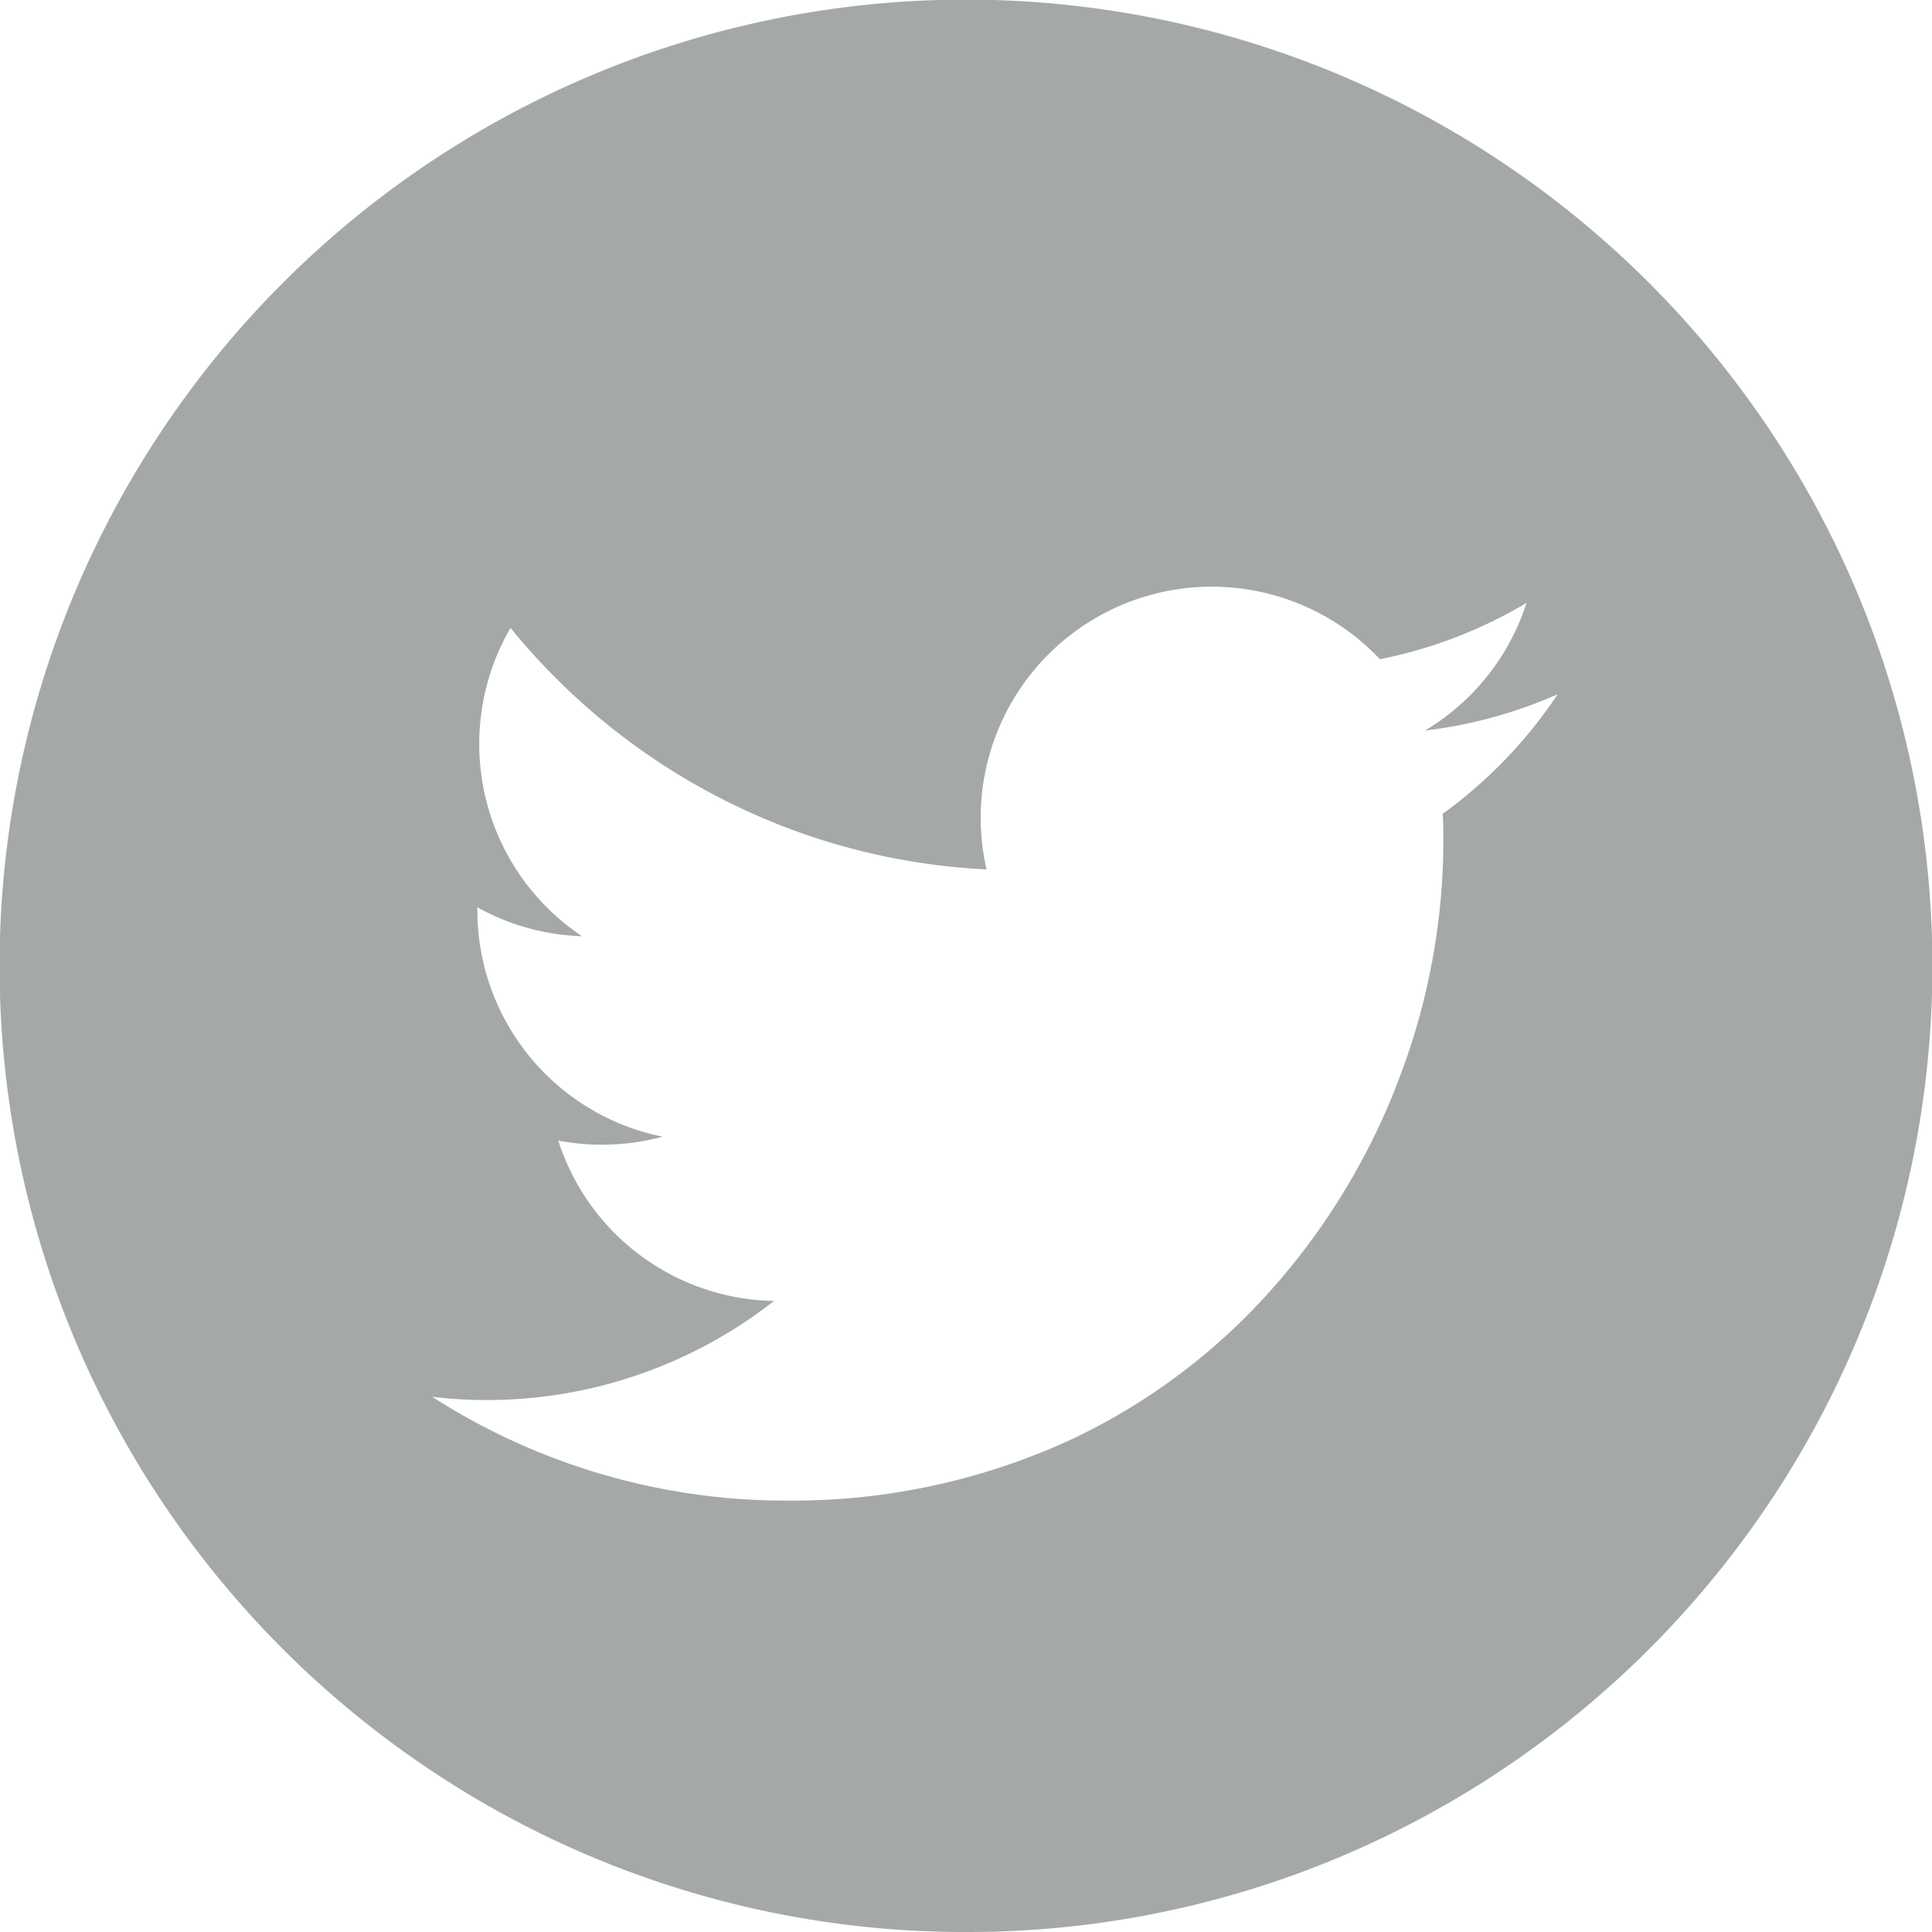 <svg xmlns="http://www.w3.org/2000/svg" width="24" height="24" viewBox="0 0 24 24"><defs><style>.a{fill:#a4a9a6;}</style></defs><path class="a" d="M12,24a11.945,11.945,0,0,1-6.71-2.05,12.038,12.038,0,0,1-4.348-5.28A11.983,11.983,0,0,1,2.049,5.291,12.033,12.033,0,0,1,7.329.943a11.985,11.985,0,0,1,11.38,1.106,12.037,12.037,0,0,1,4.348,5.28,11.984,11.984,0,0,1-1.106,11.38,12.036,12.036,0,0,1-5.28,4.348A11.923,11.923,0,0,1,12,24ZM5.37,17.352h0a8.124,8.124,0,0,0,4.4,1.289,8.265,8.265,0,0,0,3.5-.742,7.726,7.726,0,0,0,2.558-1.917,8.415,8.415,0,0,0,1.569-2.628,8.3,8.3,0,0,0,.533-2.874c0-.123,0-.248-.008-.371A5.786,5.786,0,0,0,19.35,8.624a5.714,5.714,0,0,1-1.648.451,2.866,2.866,0,0,0,1.261-1.586,5.724,5.724,0,0,1-1.821.7A2.871,2.871,0,0,0,12.255,10.8a8.072,8.072,0,0,1-3.319-.892,8.169,8.169,0,0,1-1.407-.921A8.234,8.234,0,0,1,6.342,7.8a2.871,2.871,0,0,0,.888,3.83,2.855,2.855,0,0,1-1.3-.359c0,.012,0,.025,0,.037a2.87,2.87,0,0,0,2.3,2.812,2.853,2.853,0,0,1-.755.1,2.885,2.885,0,0,1-.54-.051,2.868,2.868,0,0,0,2.68,1.992A5.782,5.782,0,0,1,5.37,17.352Z"/></svg>